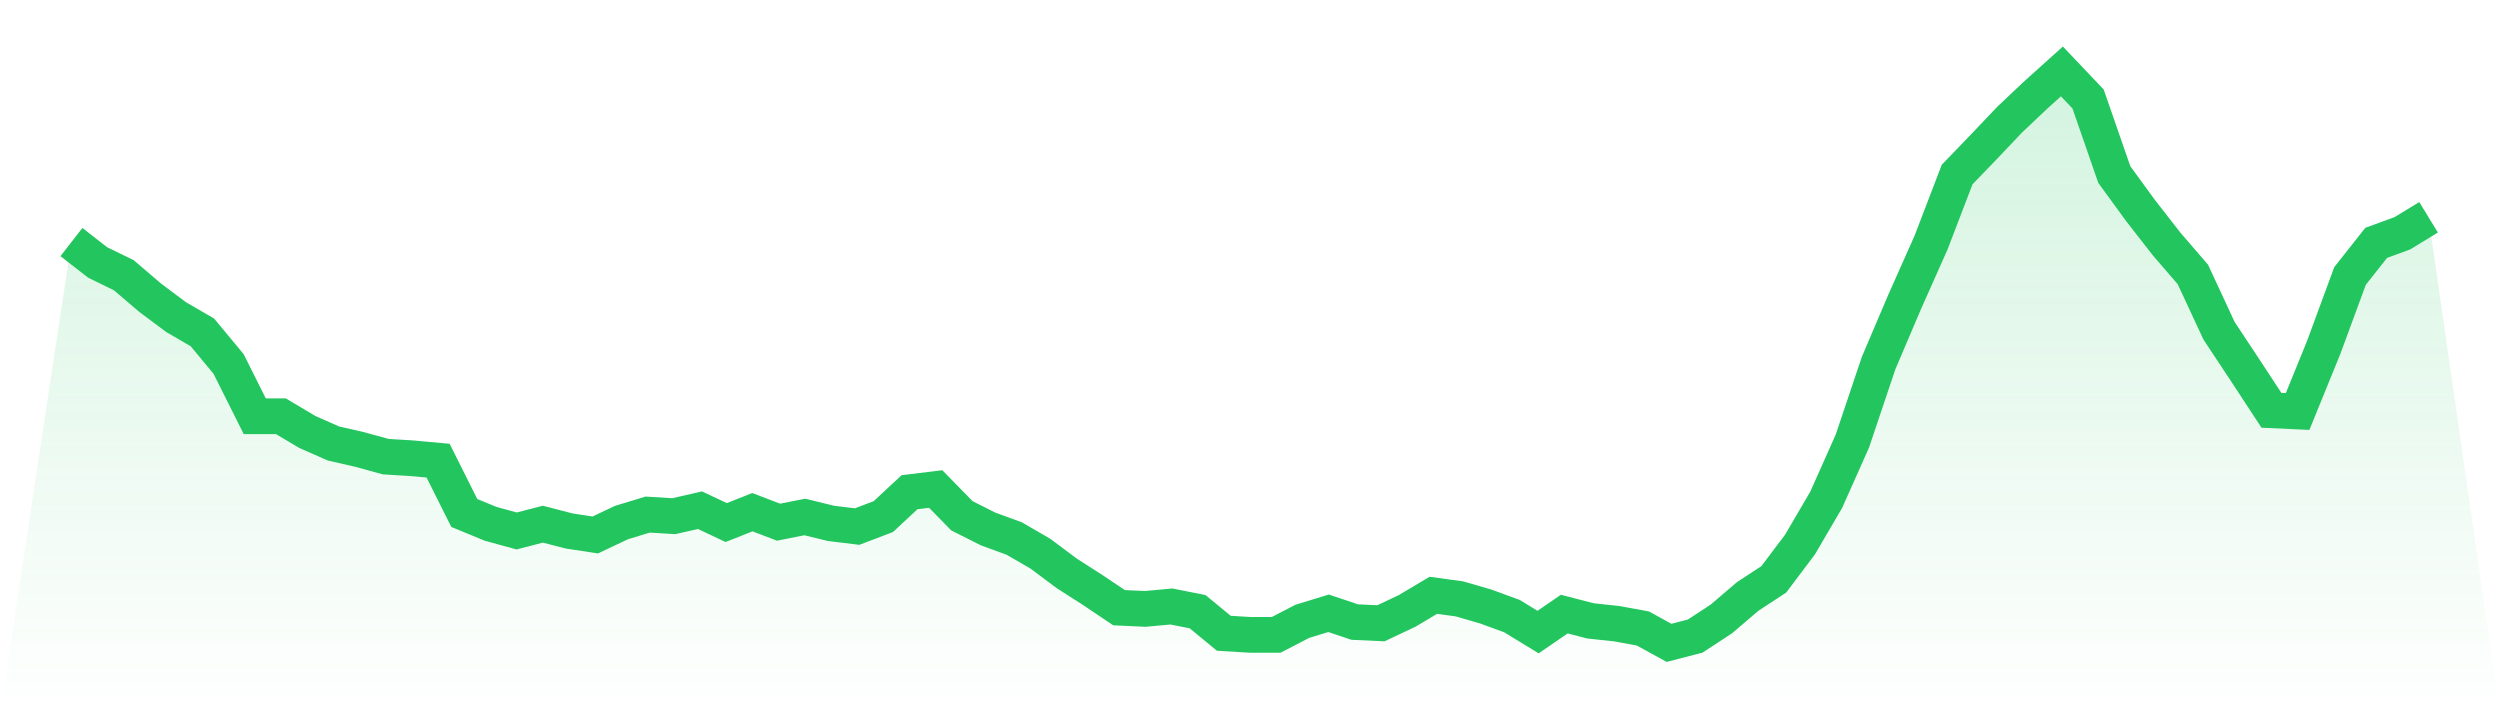 <svg viewBox="0 0 140 40" xmlns="http://www.w3.org/2000/svg">
<defs>
<linearGradient id="gradient" x1="0" x2="0" y1="0" y2="1">
<stop offset="0%" stop-color="#22c55e" stop-opacity="0.2"/>
<stop offset="100%" stop-color="#22c55e" stop-opacity="0"/>
</linearGradient>
</defs>
<path d="M4,13.555 L4,13.555 L5.467,14.697 L6.933,15.413 L8.4,16.666 L9.867,17.762 L11.333,18.613 L12.8,20.38 L14.267,23.312 L15.733,23.312 L17.2,24.185 L18.667,24.834 L20.133,25.169 L21.6,25.572 L23.067,25.662 L24.533,25.796 L26,28.727 L27.467,29.331 L28.933,29.734 L30.4,29.354 L31.867,29.734 L33.333,29.958 L34.8,29.264 L36.267,28.817 L37.733,28.906 L39.2,28.571 L40.667,29.264 L42.133,28.683 L43.6,29.242 L45.067,28.951 L46.533,29.309 L48,29.488 L49.467,28.929 L50.933,27.564 L52.4,27.385 L53.867,28.884 L55.333,29.622 L56.8,30.159 L58.267,31.01 L59.733,32.106 L61.2,33.046 L62.667,34.031 L64.133,34.098 L65.6,33.964 L67.067,34.255 L68.533,35.463 L70,35.552 L71.467,35.552 L72.933,34.792 L74.4,34.344 L75.867,34.836 L77.333,34.903 L78.8,34.21 L80.267,33.337 L81.733,33.538 L83.2,33.964 L84.667,34.501 L86.133,35.396 L87.6,34.389 L89.067,34.769 L90.533,34.926 L92,35.194 L93.467,36 L94.933,35.62 L96.4,34.657 L97.867,33.404 L99.333,32.442 L100.8,30.495 L102.267,27.989 L103.733,24.699 L105.2,20.336 L106.667,16.89 L108.133,13.6 L109.6,9.773 L111.067,8.252 L112.533,6.708 L114,5.32 L115.467,4 L116.933,5.544 L118.4,9.773 L119.867,11.787 L121.333,13.667 L122.8,15.368 L124.267,18.523 L125.733,20.738 L127.2,22.976 L128.667,23.043 L130.133,19.441 L131.6,15.457 L133.067,13.6 L134.533,13.063 L136,12.168 L140,40 L0,40 z" fill="url(#gradient)"/>
<path d="M4,13.555 L4,13.555 L5.467,14.697 L6.933,15.413 L8.4,16.666 L9.867,17.762 L11.333,18.613 L12.8,20.38 L14.267,23.312 L15.733,23.312 L17.2,24.185 L18.667,24.834 L20.133,25.169 L21.6,25.572 L23.067,25.662 L24.533,25.796 L26,28.727 L27.467,29.331 L28.933,29.734 L30.4,29.354 L31.867,29.734 L33.333,29.958 L34.8,29.264 L36.267,28.817 L37.733,28.906 L39.2,28.571 L40.667,29.264 L42.133,28.683 L43.6,29.242 L45.067,28.951 L46.533,29.309 L48,29.488 L49.467,28.929 L50.933,27.564 L52.4,27.385 L53.867,28.884 L55.333,29.622 L56.8,30.159 L58.267,31.01 L59.733,32.106 L61.2,33.046 L62.667,34.031 L64.133,34.098 L65.6,33.964 L67.067,34.255 L68.533,35.463 L70,35.552 L71.467,35.552 L72.933,34.792 L74.4,34.344 L75.867,34.836 L77.333,34.903 L78.8,34.21 L80.267,33.337 L81.733,33.538 L83.2,33.964 L84.667,34.501 L86.133,35.396 L87.6,34.389 L89.067,34.769 L90.533,34.926 L92,35.194 L93.467,36 L94.933,35.62 L96.4,34.657 L97.867,33.404 L99.333,32.442 L100.8,30.495 L102.267,27.989 L103.733,24.699 L105.2,20.336 L106.667,16.89 L108.133,13.6 L109.6,9.773 L111.067,8.252 L112.533,6.708 L114,5.32 L115.467,4 L116.933,5.544 L118.4,9.773 L119.867,11.787 L121.333,13.667 L122.8,15.368 L124.267,18.523 L125.733,20.738 L127.2,22.976 L128.667,23.043 L130.133,19.441 L131.6,15.457 L133.067,13.6 L134.533,13.063 L136,12.168" fill="none" stroke="#22c55e" stroke-width="2"/>
</svg>